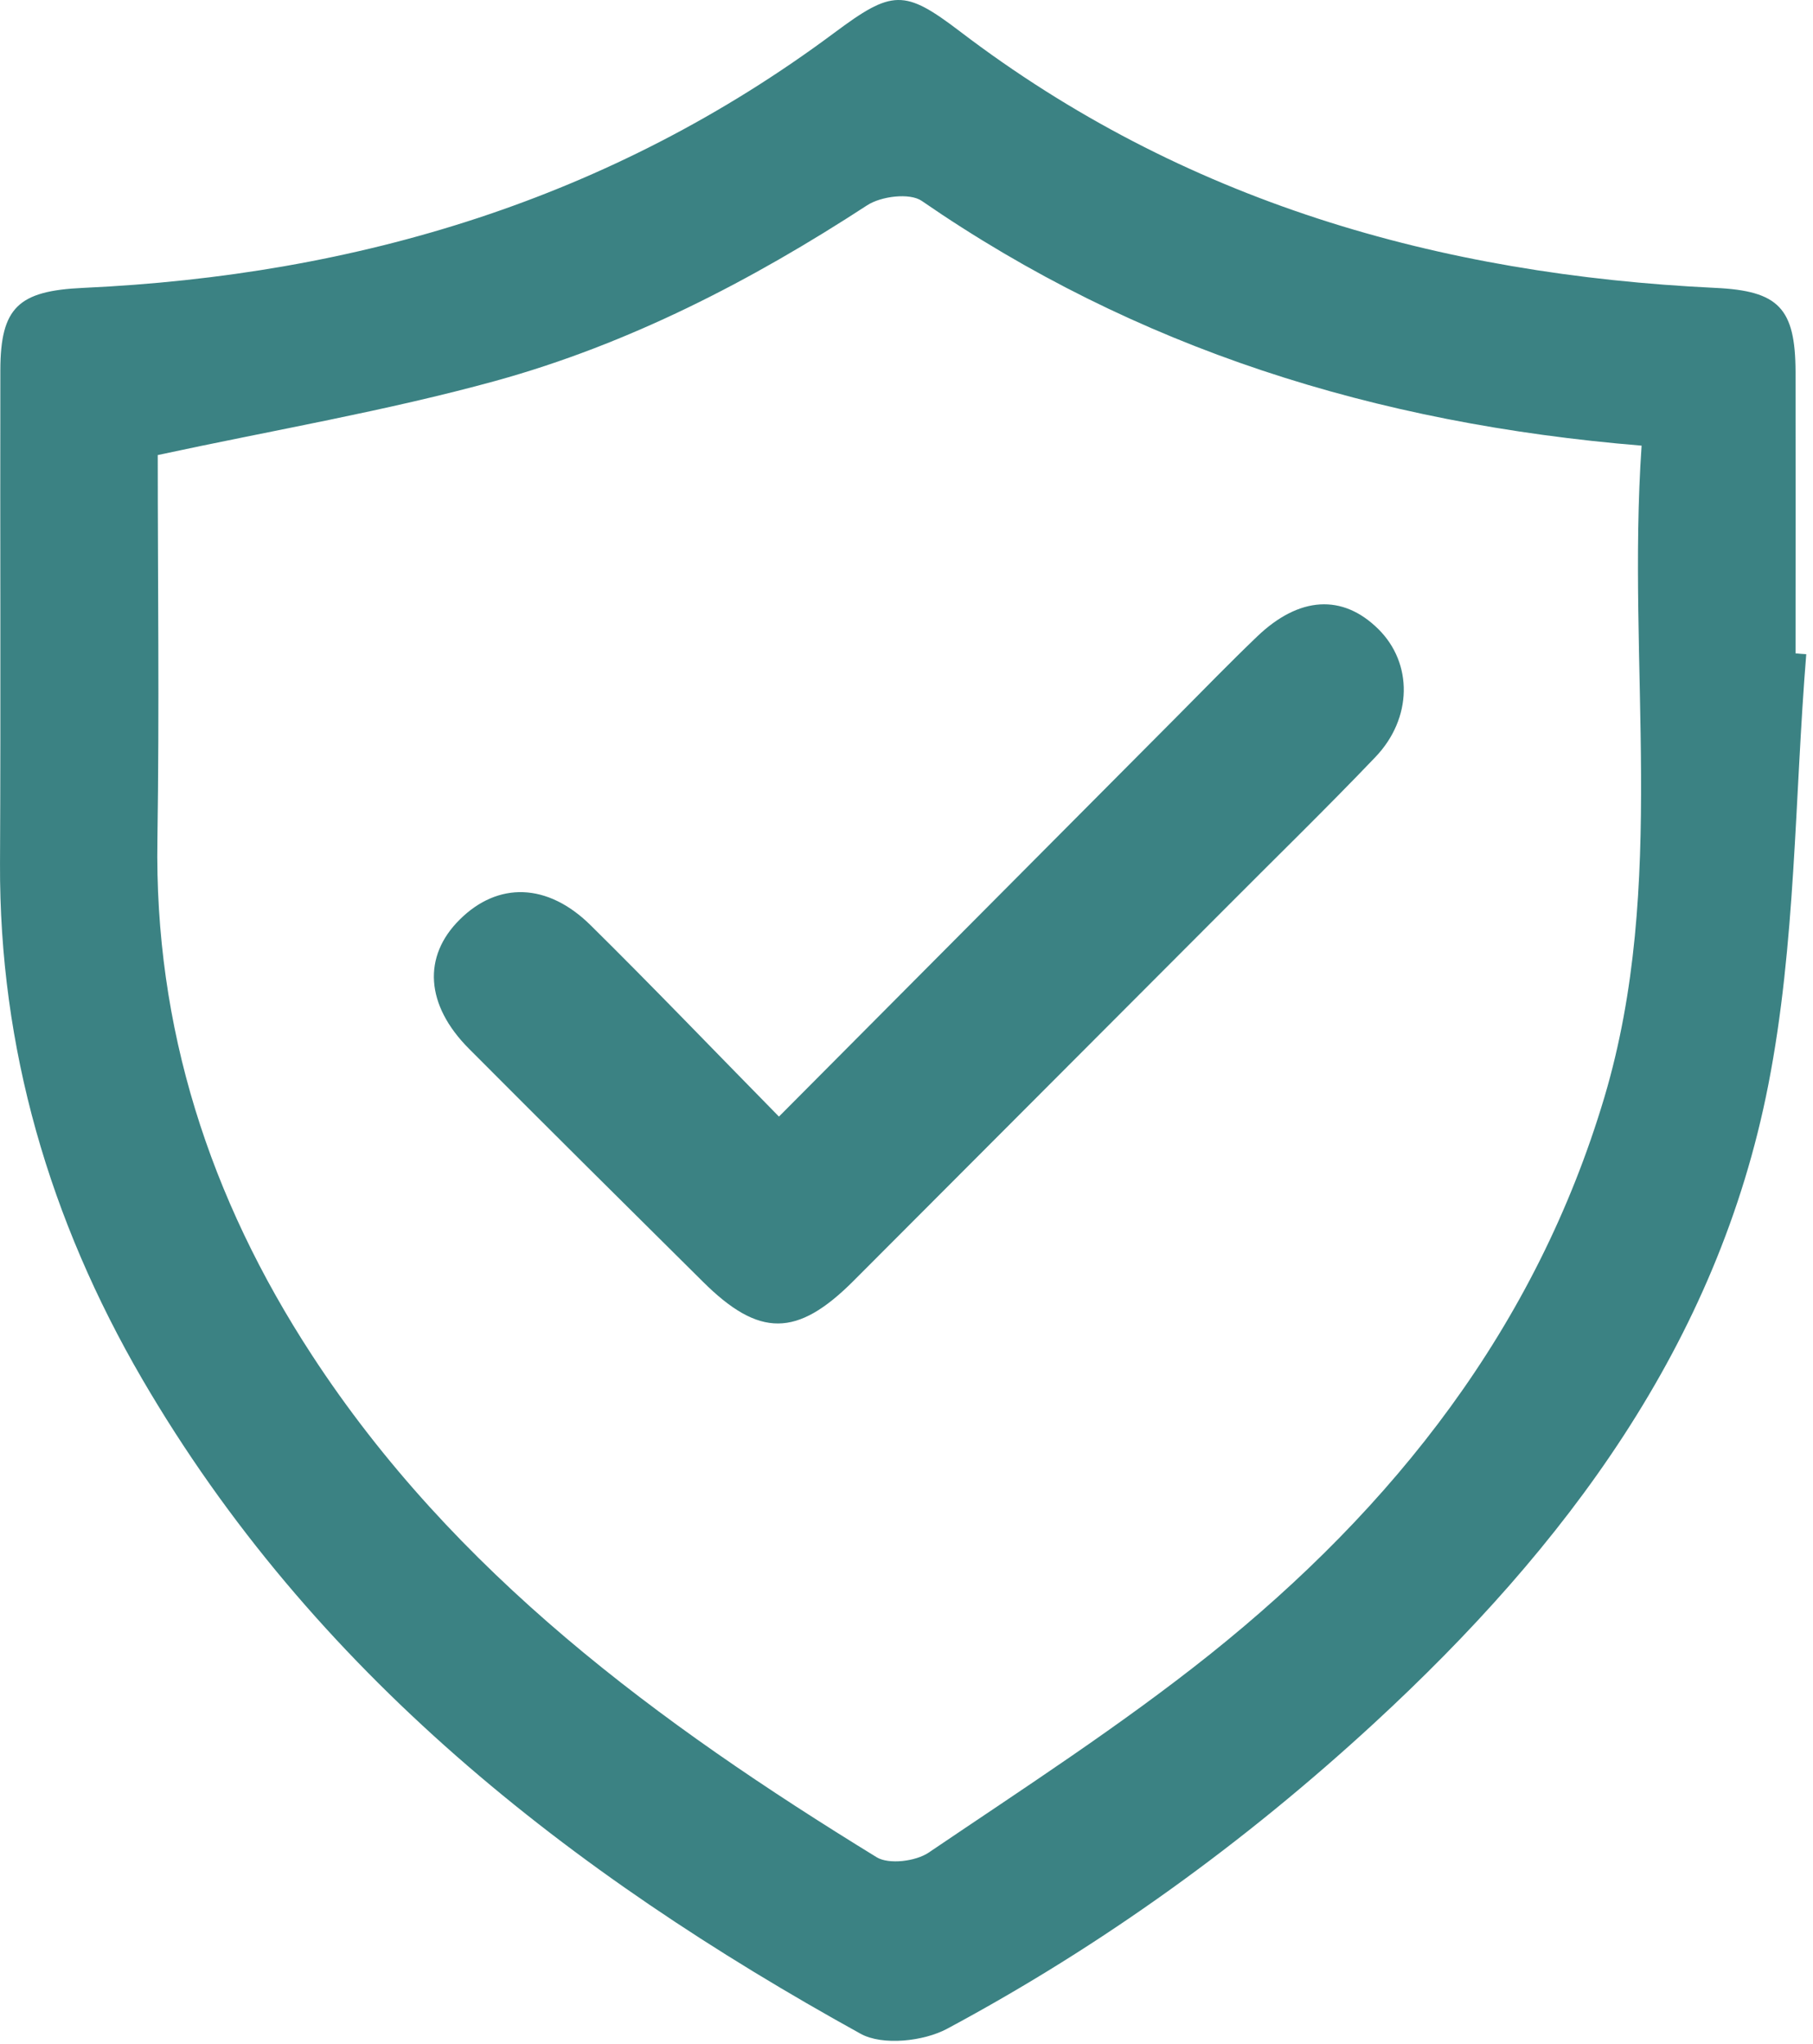 <?xml version="1.0" encoding="UTF-8"?> <svg xmlns="http://www.w3.org/2000/svg" width="110" height="124" viewBox="0 0 110 124" fill="none"><path d="M109.591 39.684C108.881 48.394 108.961 57.264 107.291 65.794C104.221 81.524 94.981 93.834 83.381 104.524C75.501 111.784 66.891 118.014 57.471 123.064C56.041 123.834 53.551 124.104 52.221 123.374C34.551 113.614 18.981 101.424 8.621 83.644C3.021 74.014 -0.049 63.614 0.001 52.374C0.051 42.394 0.001 32.424 0.021 22.444C0.031 18.644 1.121 17.644 5.031 17.464C21.701 16.704 37.071 12.074 50.601 2.004C54.141 -0.636 54.861 -0.666 58.241 1.904C71.791 12.234 87.321 16.664 104.081 17.464C107.911 17.644 108.931 18.684 108.941 22.574C108.951 28.264 108.941 33.944 108.941 39.634C109.151 39.654 109.371 39.674 109.591 39.684ZM99.601 27.034C83.441 25.704 68.931 21.154 55.921 12.184C55.191 11.684 53.451 11.904 52.611 12.454C45.571 17.044 38.151 20.874 30.071 23.104C23.421 24.934 16.581 26.094 9.571 27.604C9.571 35.194 9.671 43.064 9.551 50.924C9.361 62.354 12.721 72.684 18.901 82.164C27.551 95.444 39.961 104.544 53.191 112.664C53.931 113.114 55.551 112.914 56.341 112.384C62.101 108.484 67.971 104.694 73.401 100.364C84.591 91.424 93.191 80.504 97.351 66.534C101.181 53.624 98.681 40.404 99.601 27.034Z" fill="#3B8283"></path><path d="M47.261 67.734C55.521 59.434 63.461 51.455 71.391 43.484C73.011 41.855 74.601 40.215 76.261 38.624C78.821 36.164 81.461 36.014 83.631 38.164C85.721 40.234 85.711 43.565 83.441 45.934C80.411 49.105 77.261 52.164 74.171 55.275C66.701 62.755 59.241 70.234 51.771 77.715C48.361 81.124 46.061 81.144 42.651 77.754C37.911 73.055 33.161 68.344 28.451 63.614C25.811 60.965 25.631 58.014 27.901 55.775C30.211 53.484 33.211 53.544 35.821 56.114C39.571 59.815 43.221 63.624 47.261 67.734Z" fill="#3B8283"></path></svg> 